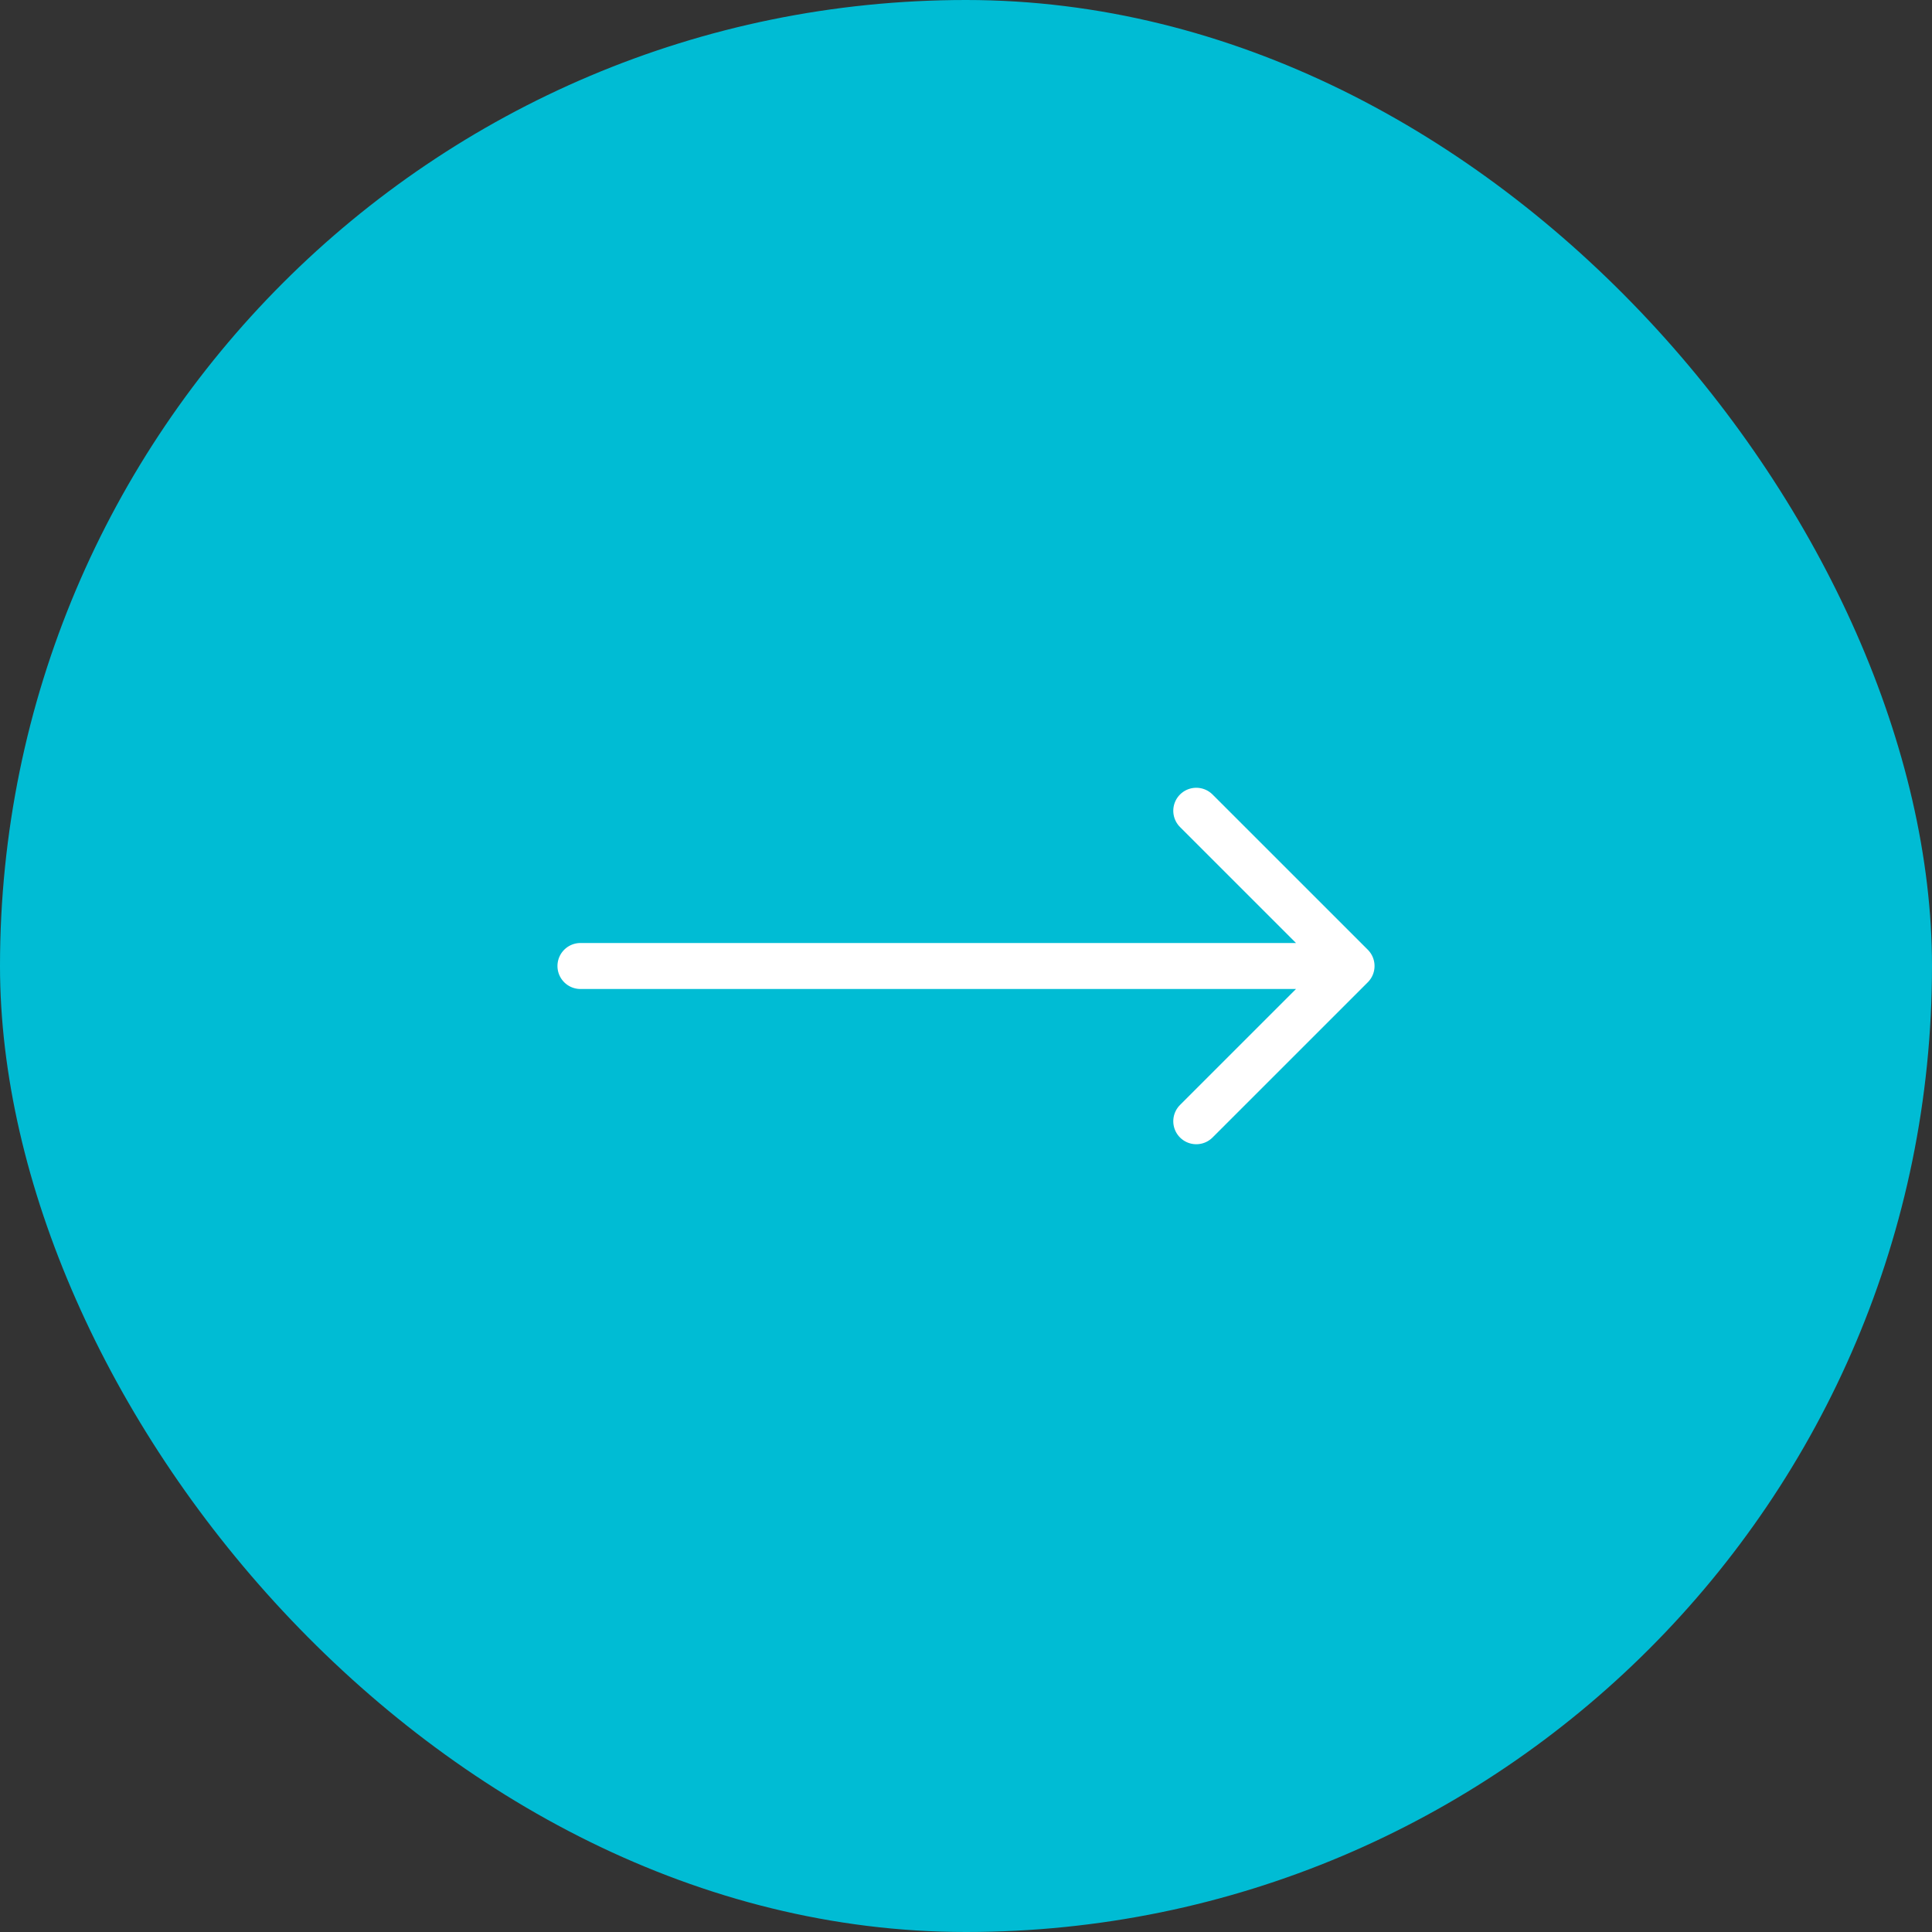 <?xml version="1.0" encoding="UTF-8"?>
<svg xmlns="http://www.w3.org/2000/svg" width="63" height="63" viewBox="0 0 63 63" fill="none">
  <rect x="0" y="0" width="63" height="63" fill="#333333" stroke="none"/>
  <rect width="63" height="63" rx="31.5" fill="#00BCD4"></rect>
  <path d="M39.009 26.438L44.072 31.5L39.009 36.562M43.369 31.5L18.928 31.5" stroke="white" stroke-width="1.5" stroke-linecap="round" stroke-linejoin="round"></path>
</svg>

